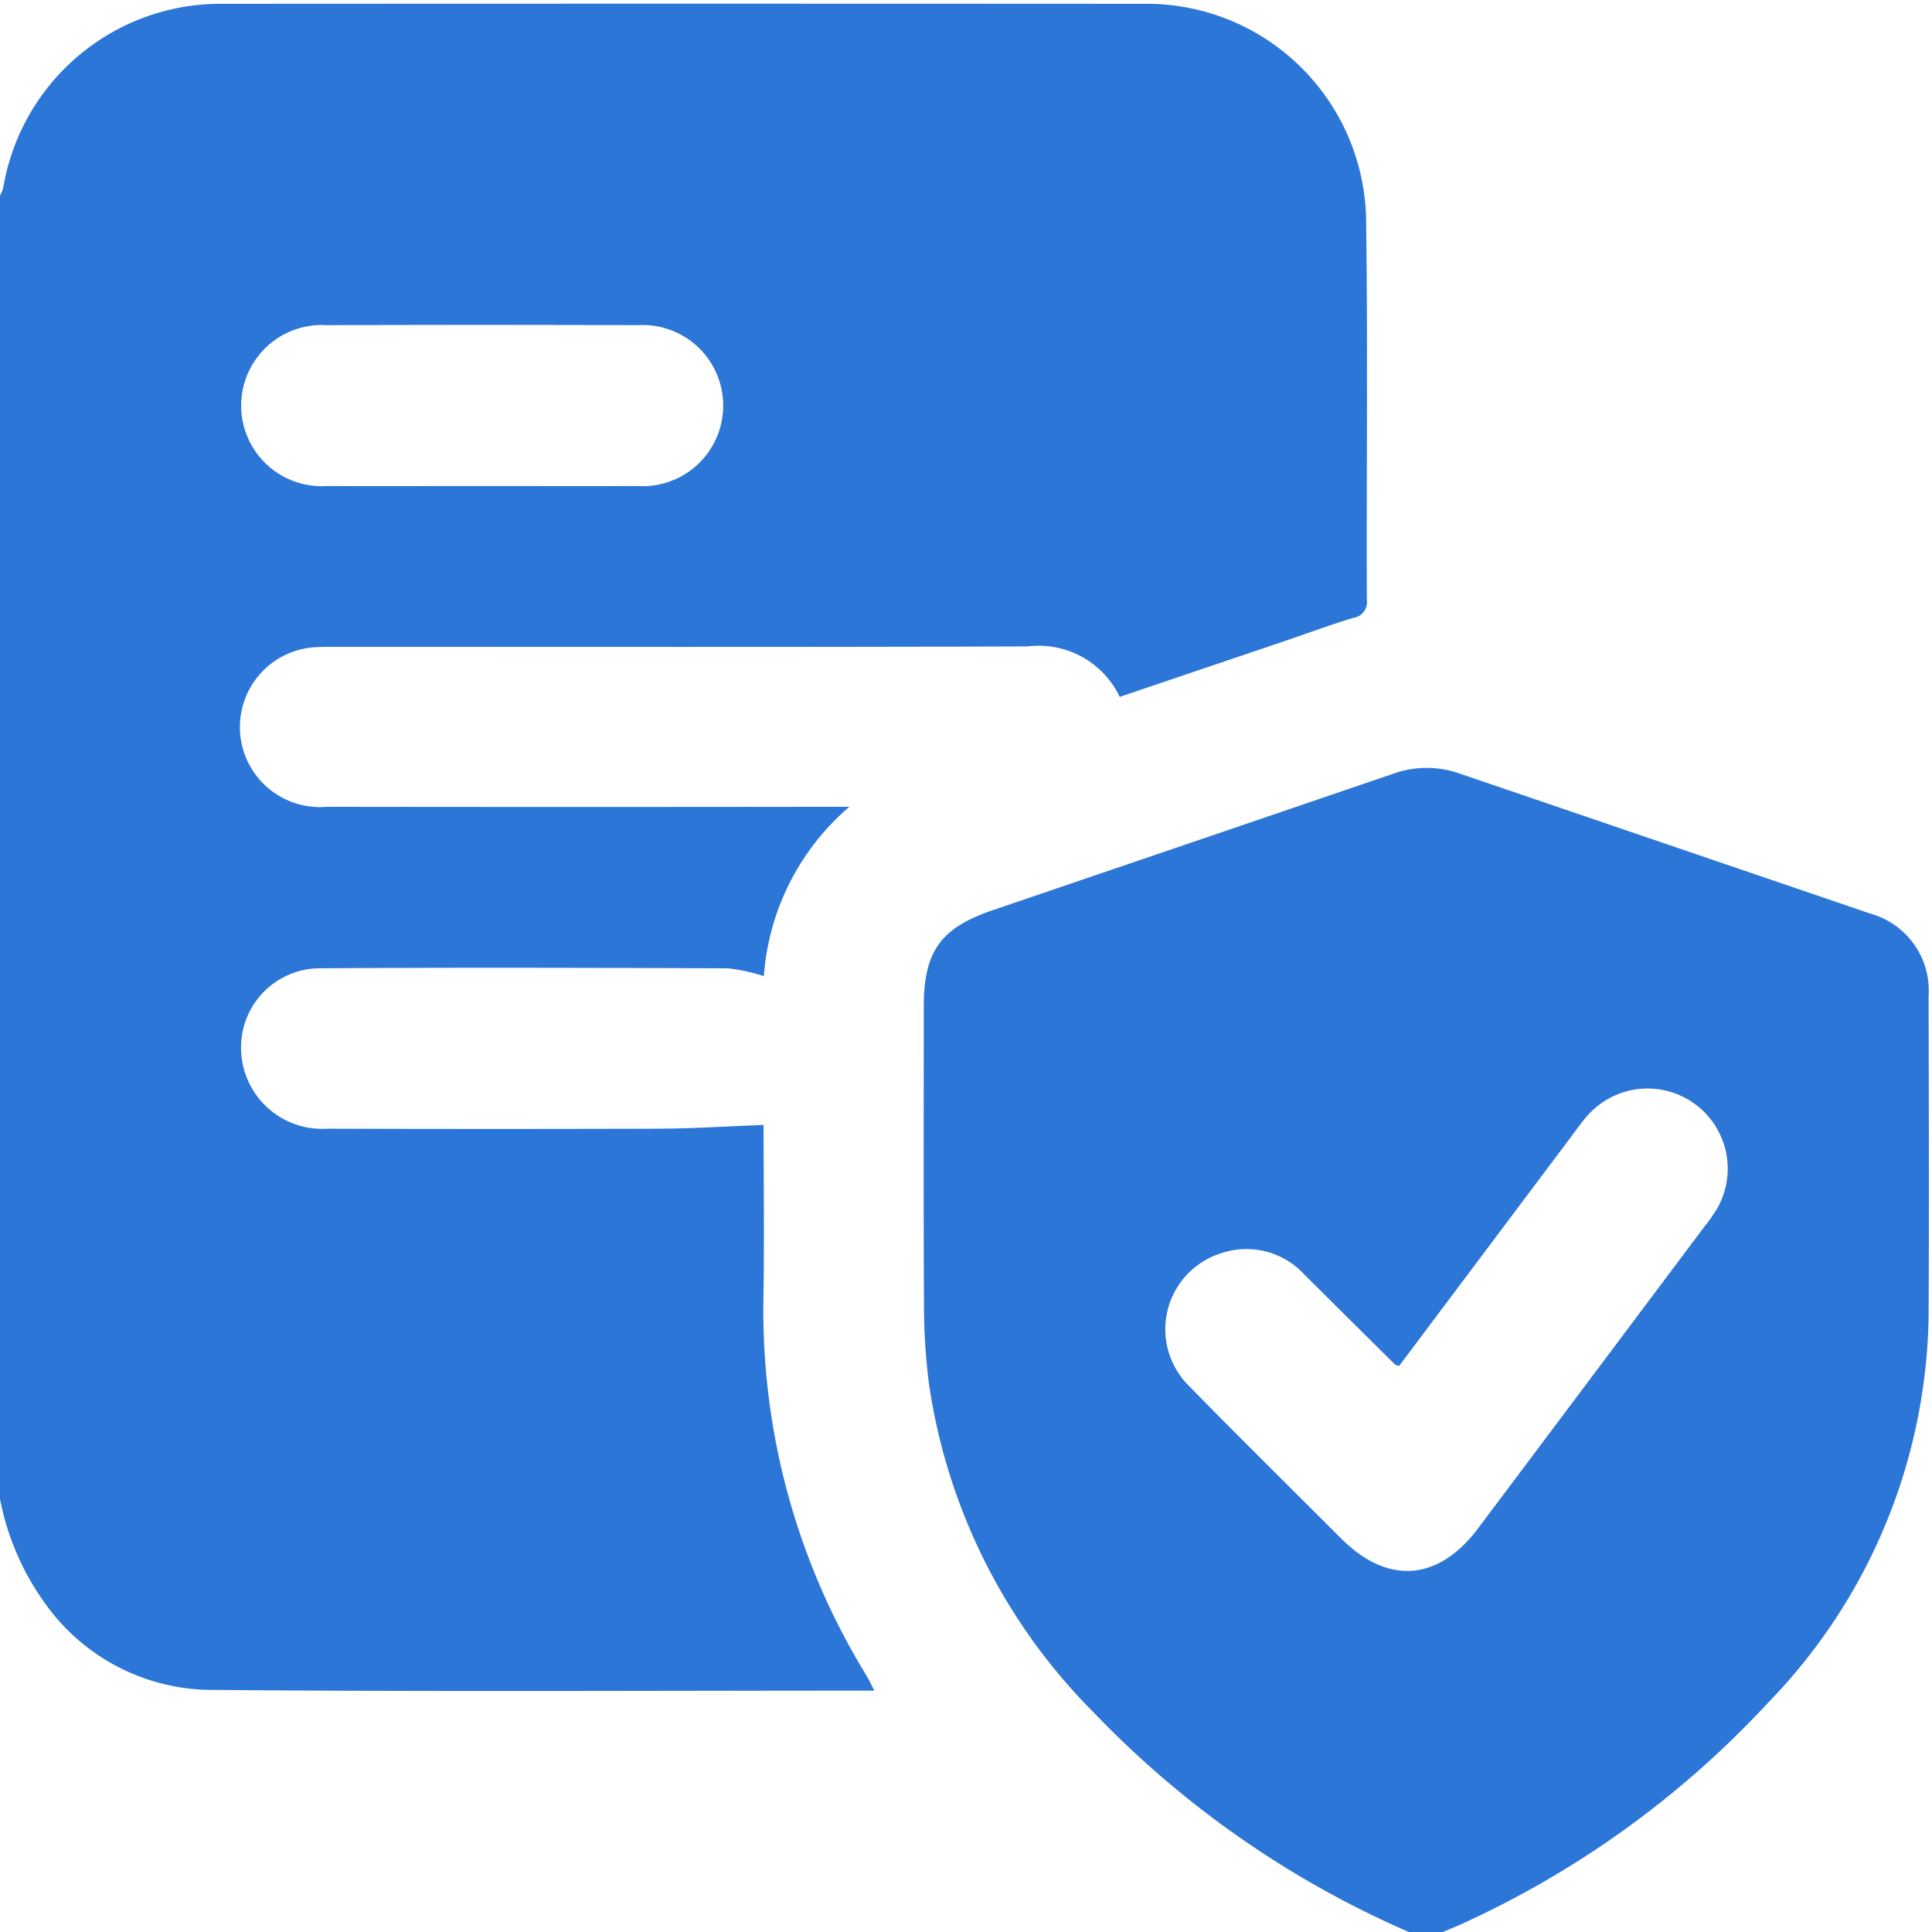 <?xml version="1.0" encoding="utf-8"?><svg xmlns="http://www.w3.org/2000/svg" xmlns:xlink="http://www.w3.org/1999/xlink" width="74" height="74" viewBox="0 0 74 74">
  <defs>
    <clipPath id="clip-path">
      <rect id="Rectangle_4450" data-name="Rectangle 4450" width="74" height="74" fill="#2c76d7"/>
    </clipPath>
  </defs>
  <g id="Group_34410" data-name="Group 34410" clip-path="url(#clip-path)">
    <path id="Path_6865" data-name="Path 6865" d="M0,58V8.084a1.913,1.913,0,0,0,.127-.326A8.442,8.442,0,0,1,8.572.73q17.6-.01,35.2,0a8.412,8.412,0,0,1,8.555,8.4c.064,4.806.01,9.614.026,14.421a.612.612,0,0,1-.525.7c-.94.288-1.863.631-2.8.947-2.039.691-4.078,1.38-6.14,2.078a3.434,3.434,0,0,0-3.517-1.933c-8.823.031-17.646.015-26.469.016-.264,0-.529,0-.793.012a3.065,3.065,0,1,0,.411,6.115q9.52.013,19.04,0h.971a9.444,9.444,0,0,0-3.274,6.487,6.853,6.853,0,0,0-1.38-.3c-5.241-.021-10.482-.036-15.722,0a3.028,3.028,0,0,0-2.92,3.143,3.107,3.107,0,0,0,3.3,3q6.347.019,12.693,0c1.328-.006,2.655-.093,4.019-.145,0,2.138.03,4.42-.006,6.7A26.7,26.7,0,0,0,33.19,64.766c.1.168.181.349.3.573-8.59,0-17.076.048-25.561-.03A7.863,7.863,0,0,1,1.8,62.1,10.106,10.106,0,0,1,0,58m18.433-38.8c1.993,0,3.987.006,5.98,0a3.087,3.087,0,1,0,0-6.161q-5.944-.021-11.889,0a3.087,3.087,0,1,0,0,6.161c1.969.007,3.939,0,5.908,0" transform="translate(0 -0.584)" fill="#2c76d7"/>
    <path id="Path_6867" data-name="Path 6867" d="M202.169,197.211a37.262,37.262,0,0,1-12.038-8.376,22.4,22.4,0,0,1-6.347-12.663,23.941,23.941,0,0,1-.185-2.947c-.021-3.823-.009-7.645-.008-11.467,0-2.1.647-3.006,2.632-3.682q7.668-2.609,15.334-5.224a3.785,3.785,0,0,1,2.538-.019q7.871,2.685,15.741,5.368a3.06,3.06,0,0,1,2.242,3.158c.007,4.087.023,8.174,0,12.261a21.705,21.705,0,0,1-6.157,14.818,36.662,36.662,0,0,1-11.665,8.437c-.257.121-.523.225-.785.337Zm-.378-21.679c-.105-.037-.133-.039-.147-.053q-1.741-1.725-3.478-3.451a3,3,0,0,0-3.1-.841,3.052,3.052,0,0,0-1.288,5.137c1.913,1.96,3.867,3.88,5.8,5.816,1.783,1.782,3.721,1.639,5.244-.39q4.326-5.762,8.647-11.527a7.356,7.356,0,0,0,.5-.706,3.071,3.071,0,0,0-4.926-3.61c-.257.283-.476.6-.707.91q-3.265,4.348-6.541,8.716" transform="translate(-148.208 -123.211)" fill="#2c76d7"/>
  </g>
</svg>
